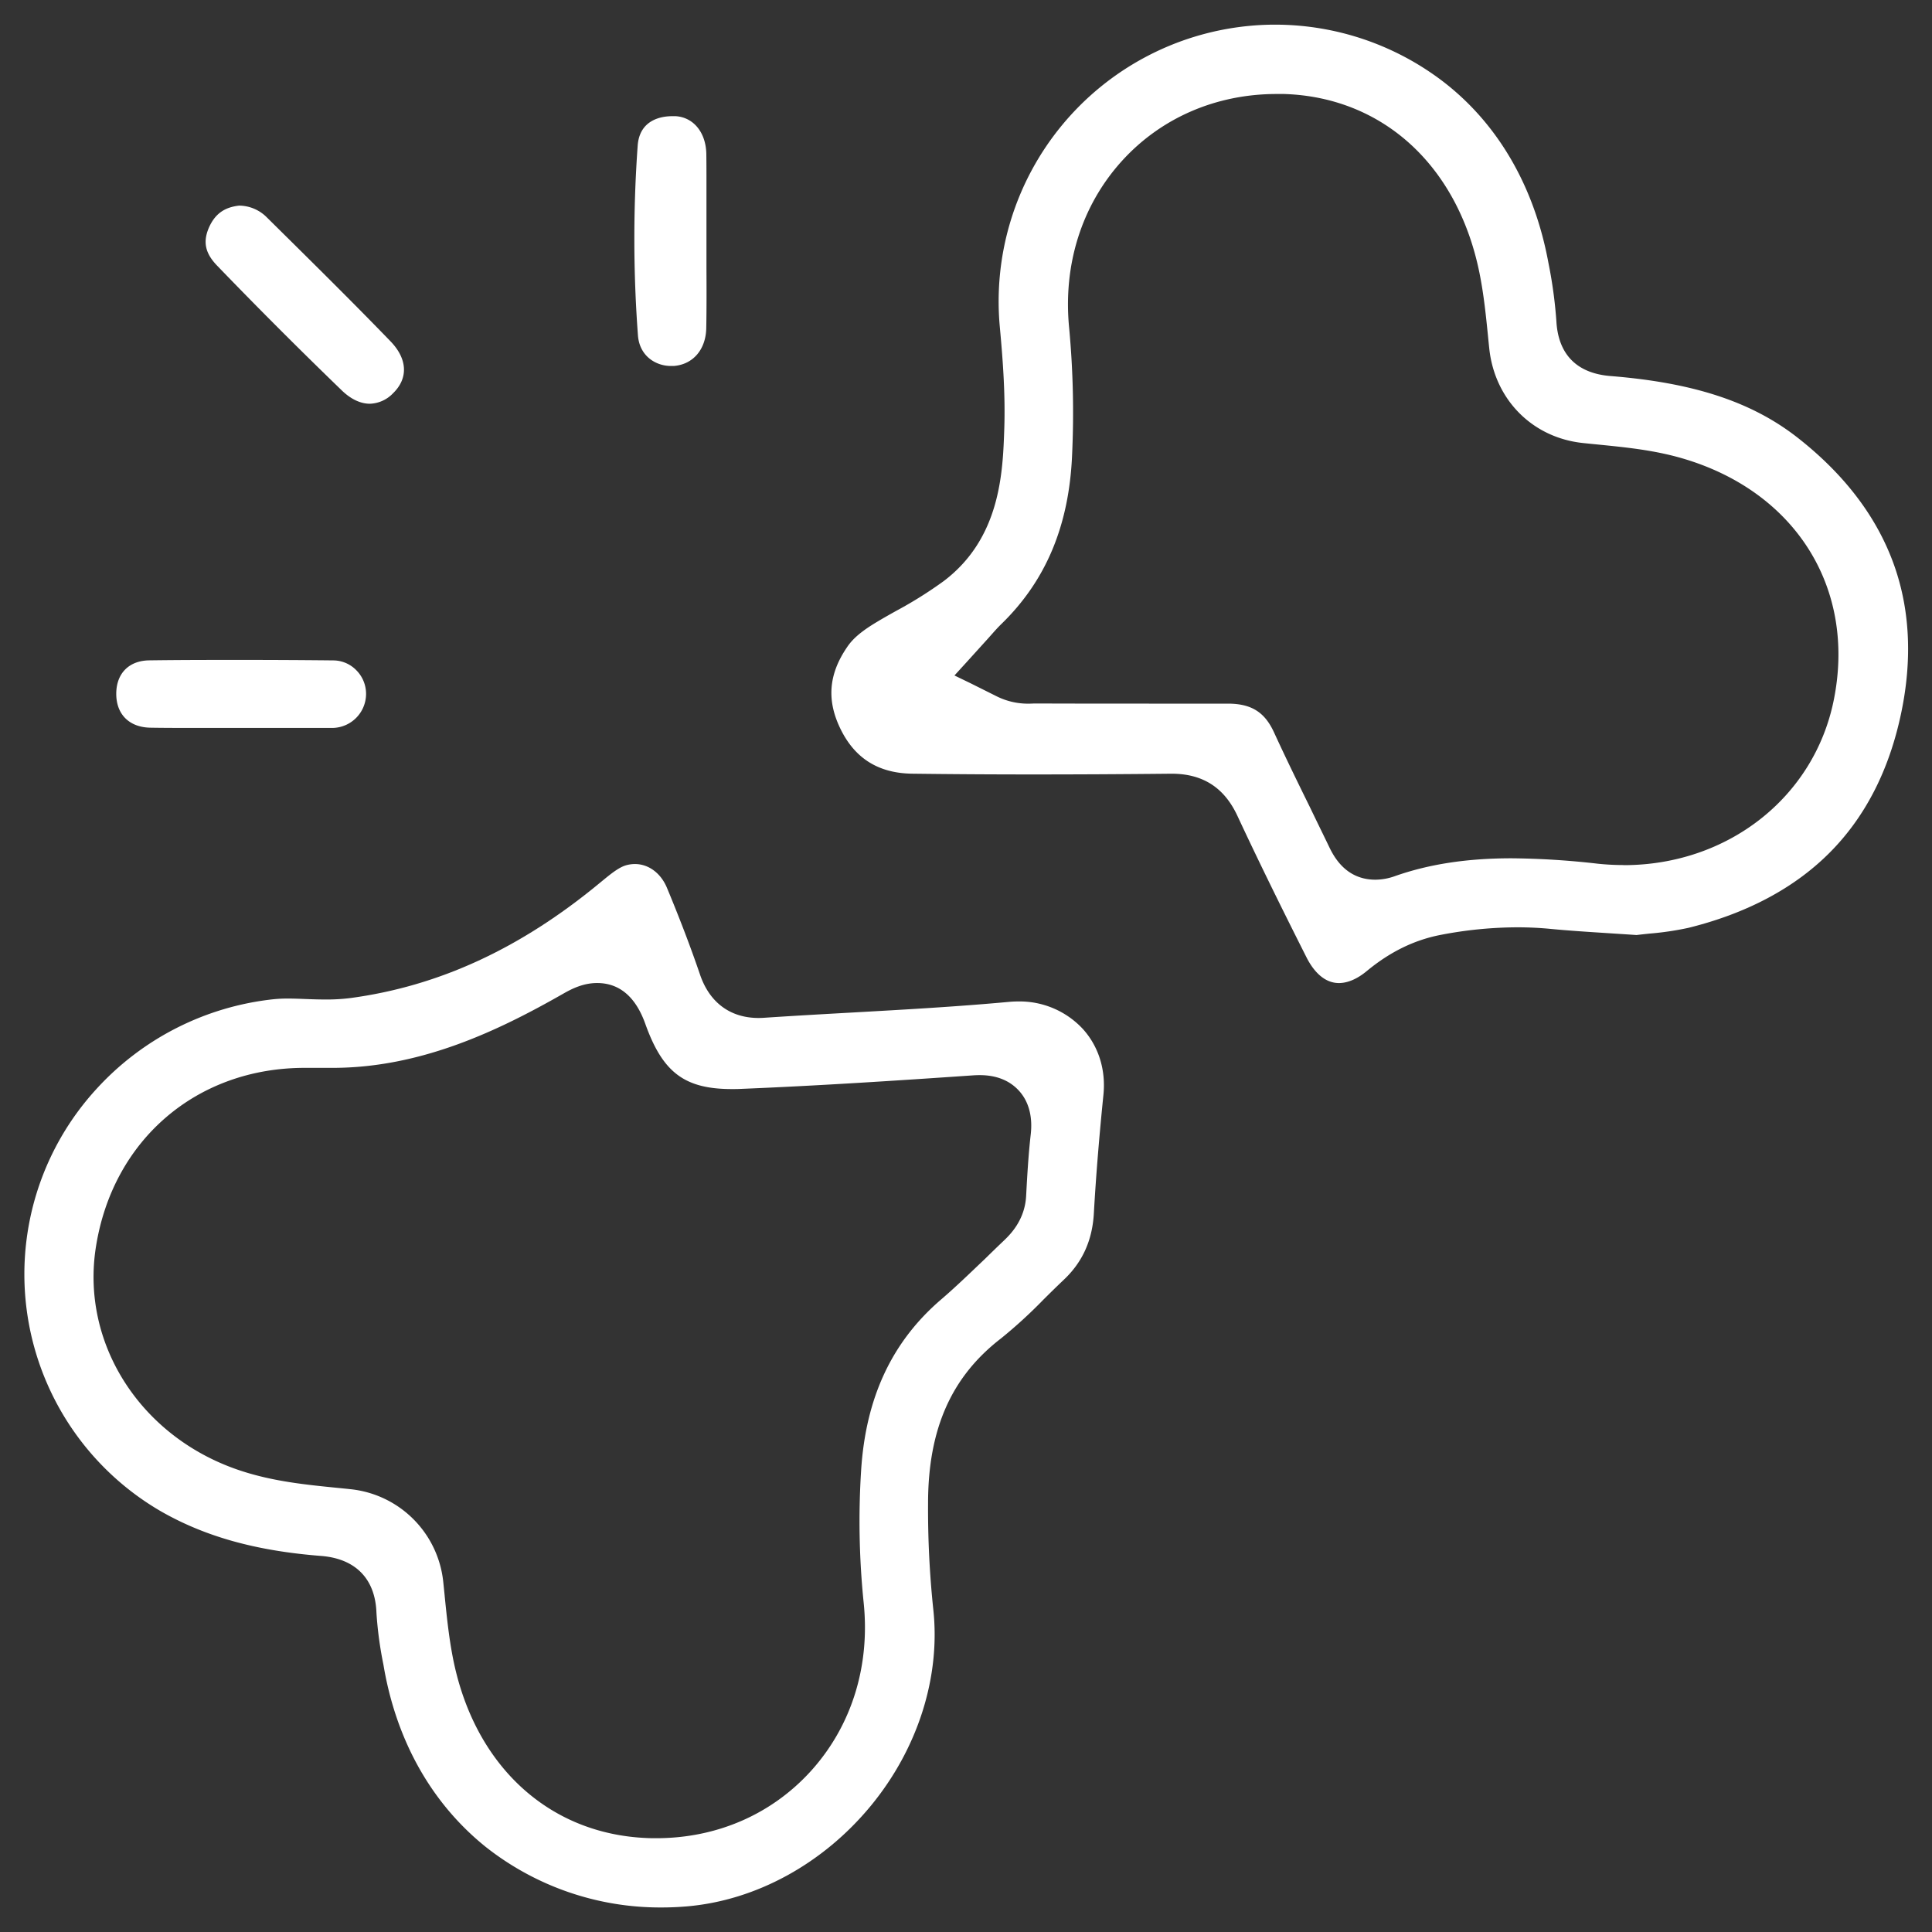 <?xml version="1.0" encoding="UTF-8"?>
<svg xmlns="http://www.w3.org/2000/svg" id="Layer_1" data-name="Layer 1" viewBox="0 0 800 800">
  <rect x="0" y="0" width="800" height="800" fill="#333333" stroke="none"/>
  <defs>
    <style>.cls-1{fill:#fff;}</style>
  </defs>
  <path class="cls-1" d="M432.12,538.09c2.7-2.68,5.49-5.44,8.36-8.15,7.74-7.31,11.82-16.3,12.46-27.5.88-15.62,2.24-32.05,3.94-48.85,1.12-10.48-1.93-20.24-8.46-27.48a35.72,35.72,0,0,0-26.8-11.43c-1.27,0-2.57.06-3.86.18-21.75,2-43.8,3.22-65.13,4.42-11.83.66-24.09,1.35-36.08,2.15-.83.06-1.65.09-2.45.09-11.63,0-20.23-6.32-24.18-17.8-4-11.74-8.67-23.89-13.76-36.12-2.53-6.06-7.6-9.82-13.24-9.82a13.7,13.7,0,0,0-3.49.46c-3.14.84-6.46,3.58-10.29,6.72l-1.12.92c-32.64,26.91-66.23,42.41-102.69,47.36a78.54,78.54,0,0,1-10.62.63c-2.86,0-5.6-.1-8.29-.2-2.51-.1-4.9-.19-7.21-.19a56.74,56.74,0,0,0-5.83.27,116,116,0,0,0-73.64,37.39A113.5,113.5,0,0,0,66.23,625.57c18.41,10.64,39.62,16.6,66.75,18.71,14.24,1.13,22.42,9.47,22.9,23.55a156.59,156.59,0,0,0,2.87,21.36l.31,1.8c5.46,30.57,20,56,42,73.72a116.57,116.57,0,0,0,72.87,25.13c3.49,0,7-.15,10.5-.45,28.66-2.46,56.44-17.68,76.23-41.73,19.46-23.68,28.86-53.35,25.78-81.39a396.51,396.51,0,0,1-2.15-43.72c0-30.8,9.65-52.52,30.27-68.39A199.68,199.68,0,0,0,432.12,538.09ZM389.8,538c-20.45,17.48-31.32,40.68-33.23,70.91a331.61,331.61,0,0,0,1.05,54.67c2.73,26.34-5,51.07-21.72,69.63-16.27,18-39,27.95-64.17,27.95-1.29,0-2.6,0-3.89-.07-41-1.69-71.84-30.45-80.39-75.05-1.63-8.48-2.48-16.92-3.31-25.1v-.08c-.19-1.89-.38-3.79-.58-5.67A43.08,43.08,0,0,0,145,616.63q-2.79-.3-5.61-.57c-12.64-1.27-25.71-2.58-38.92-6.81-41.65-13.29-67.2-52.44-60.74-93,7-44.31,41.78-74.09,86.45-74.07h11.52c36.75,0,68.91-15.53,95.54-30.72,3.81-2.19,8.46-4.41,14-4.41,9.25,0,16,5.71,20,17,7.2,20.09,16.26,26.91,35.87,26.91,1.12,0,2.37,0,3.59-.07,31.8-1.3,63.63-3.36,96.14-5.6,1-.07,1.93-.1,2.82-.1,7,0,12.49,2.24,16.39,6.59s5.61,10.54,4.75,18c-.95,8.33-1.44,16.82-1.9,25.41-.54,10.28-6.87,16.29-9.57,18.85-2.52,2.39-5.09,4.9-7.58,7.34C402,526.82,396.12,532.57,389.8,538Z"></path>
  <path class="cls-1" d="M699.14,384.2c24.22-6,43.91-16.48,58.53-31.18s24.48-33.89,29.44-57.17c4.92-23,3.77-44.42-3.43-63.55s-20.36-36.18-39.24-51-42.94-22.82-77.56-25.59c-14-1.12-21.68-9-22.42-22.78a189.4,189.4,0,0,0-3.31-24.18c-5.84-31.61-20.92-57.56-43.62-75a114.59,114.59,0,0,0-69.65-23.54h0a110.29,110.29,0,0,0-11.21.57A114.62,114.62,0,0,0,414,135.33c1.24,13.45,2.33,27.84,1.85,42.23-.61,17.93-1.5,45.15-25,63A171.56,171.56,0,0,1,371,253c-2.7,1.51-5.23,2.93-7.72,4.43-6.29,3.74-10.09,6.89-12.5,10.51-7.75,11.33-8.57,22.21-2.58,34.23s15.7,18,29.51,18.2c16,.2,32.37.31,50.18.31,17.34,0,35.94-.09,56.86-.3h.4c12.86,0,21.76,5.7,27.22,17.41,8.11,17.39,17.25,36.1,28.75,58.88,2,3.88,6.29,10.39,13.3,10.39,3.63,0,7.63-1.71,11.57-5,9.7-8,19.79-12.91,30.85-15a168.77,168.77,0,0,1,31.47-3.08c4.63,0,9.27.22,13.78.66,7.71.74,15.69,1.24,24.17,1.79,3.65.24,7.43.47,11.4.75,1.72-.22,3.49-.4,5.38-.6A123.85,123.85,0,0,0,699.14,384.2Zm-26.9-26a102.24,102.24,0,0,1-10.65-.56,334.84,334.84,0,0,0-35.67-2.24c-18.43,0-34.24,2.42-48.35,7.4a24.09,24.09,0,0,1-8.07,1.46c-12.59,0-17.49-10.16-19.32-14-2.61-5.4-5.3-10.88-7.85-16.19-4.93-10-10-20.39-14.78-30.79-3.88-8.46-9.44-11.92-19.19-11.92H475.74c-14,0-29,0-45.89-.06h-1.23c-.72,0-1.61.07-2.6.07a29,29,0,0,1-13.39-3.08l-10.83-5.41-6.58-3.18,5-5.48,8.15-9c.7-.76,1.32-1.48,1.93-2.15,1.47-1.67,2.84-3.22,4.48-4.81,18.39-17.94,27.91-40.74,29.15-69.85a379.17,379.17,0,0,0-1.2-52.43c-2.64-26.36,5.2-51,21.86-69.36,16.21-17.85,39-27.7,64.06-27.7h3.1c41,1.33,72,29.82,80.92,74.37,1.75,8.76,2.64,17.5,3.49,26,.17,1.67.33,3.36.51,5,2.25,21.2,17.87,37,38.94,39.17q3.23.34,6.46.65c11.14,1.12,22.61,2.24,34.25,5.6,47.09,13.6,72.38,53.81,63,100.19-8.12,40.26-43.91,68.34-87,68.34Z"></path>
  <path class="cls-1" d="M86.69,93.85c-2.78,6.08-1.84,10.88,3.12,16.05,16.21,16.82,33.64,34.29,51.75,51.79,3.71,3.59,7.72,5.49,11.58,5.49a13.82,13.82,0,0,0,9.6-4.33c6.39-6.19,6-14.22-1-21.48-14-14.49-28.6-28.95-42.72-42.93l-.14-.13L110.48,90A16.33,16.33,0,0,0,99,85.14C92.93,85.83,89.18,88.53,86.69,93.85Z"></path>
  <path class="cls-1" d="M264.16,138.89c.67,8.69,7.53,12.65,13.62,12.65H279c8-.63,13.32-6.84,13.45-15.81.15-8.19.12-16.61.08-24.75V75.87c0-4.08,0-8.31-.06-12.34-.24-8.74-5.33-14.94-12.65-15.42h-1.51c-4.05,0-13.54,1.2-14.27,12.33A539.16,539.16,0,0,0,264.16,138.89Z"></path>
  <path class="cls-1" d="M151.58,287.5a13.85,13.85,0,0,0-3.93-9.86,13.39,13.39,0,0,0-9.57-4.18c-12.26-.13-25-.2-37.93-.2-12.33,0-25.18,0-38.28.18-8.41.08-13.67,5.34-13.73,13.72-.06,8.59,5.35,14,14.11,14.16,4.24.07,8.79.1,14.31.1h61.29A14.12,14.12,0,0,0,151.58,287.5Z"></path>
</svg>
